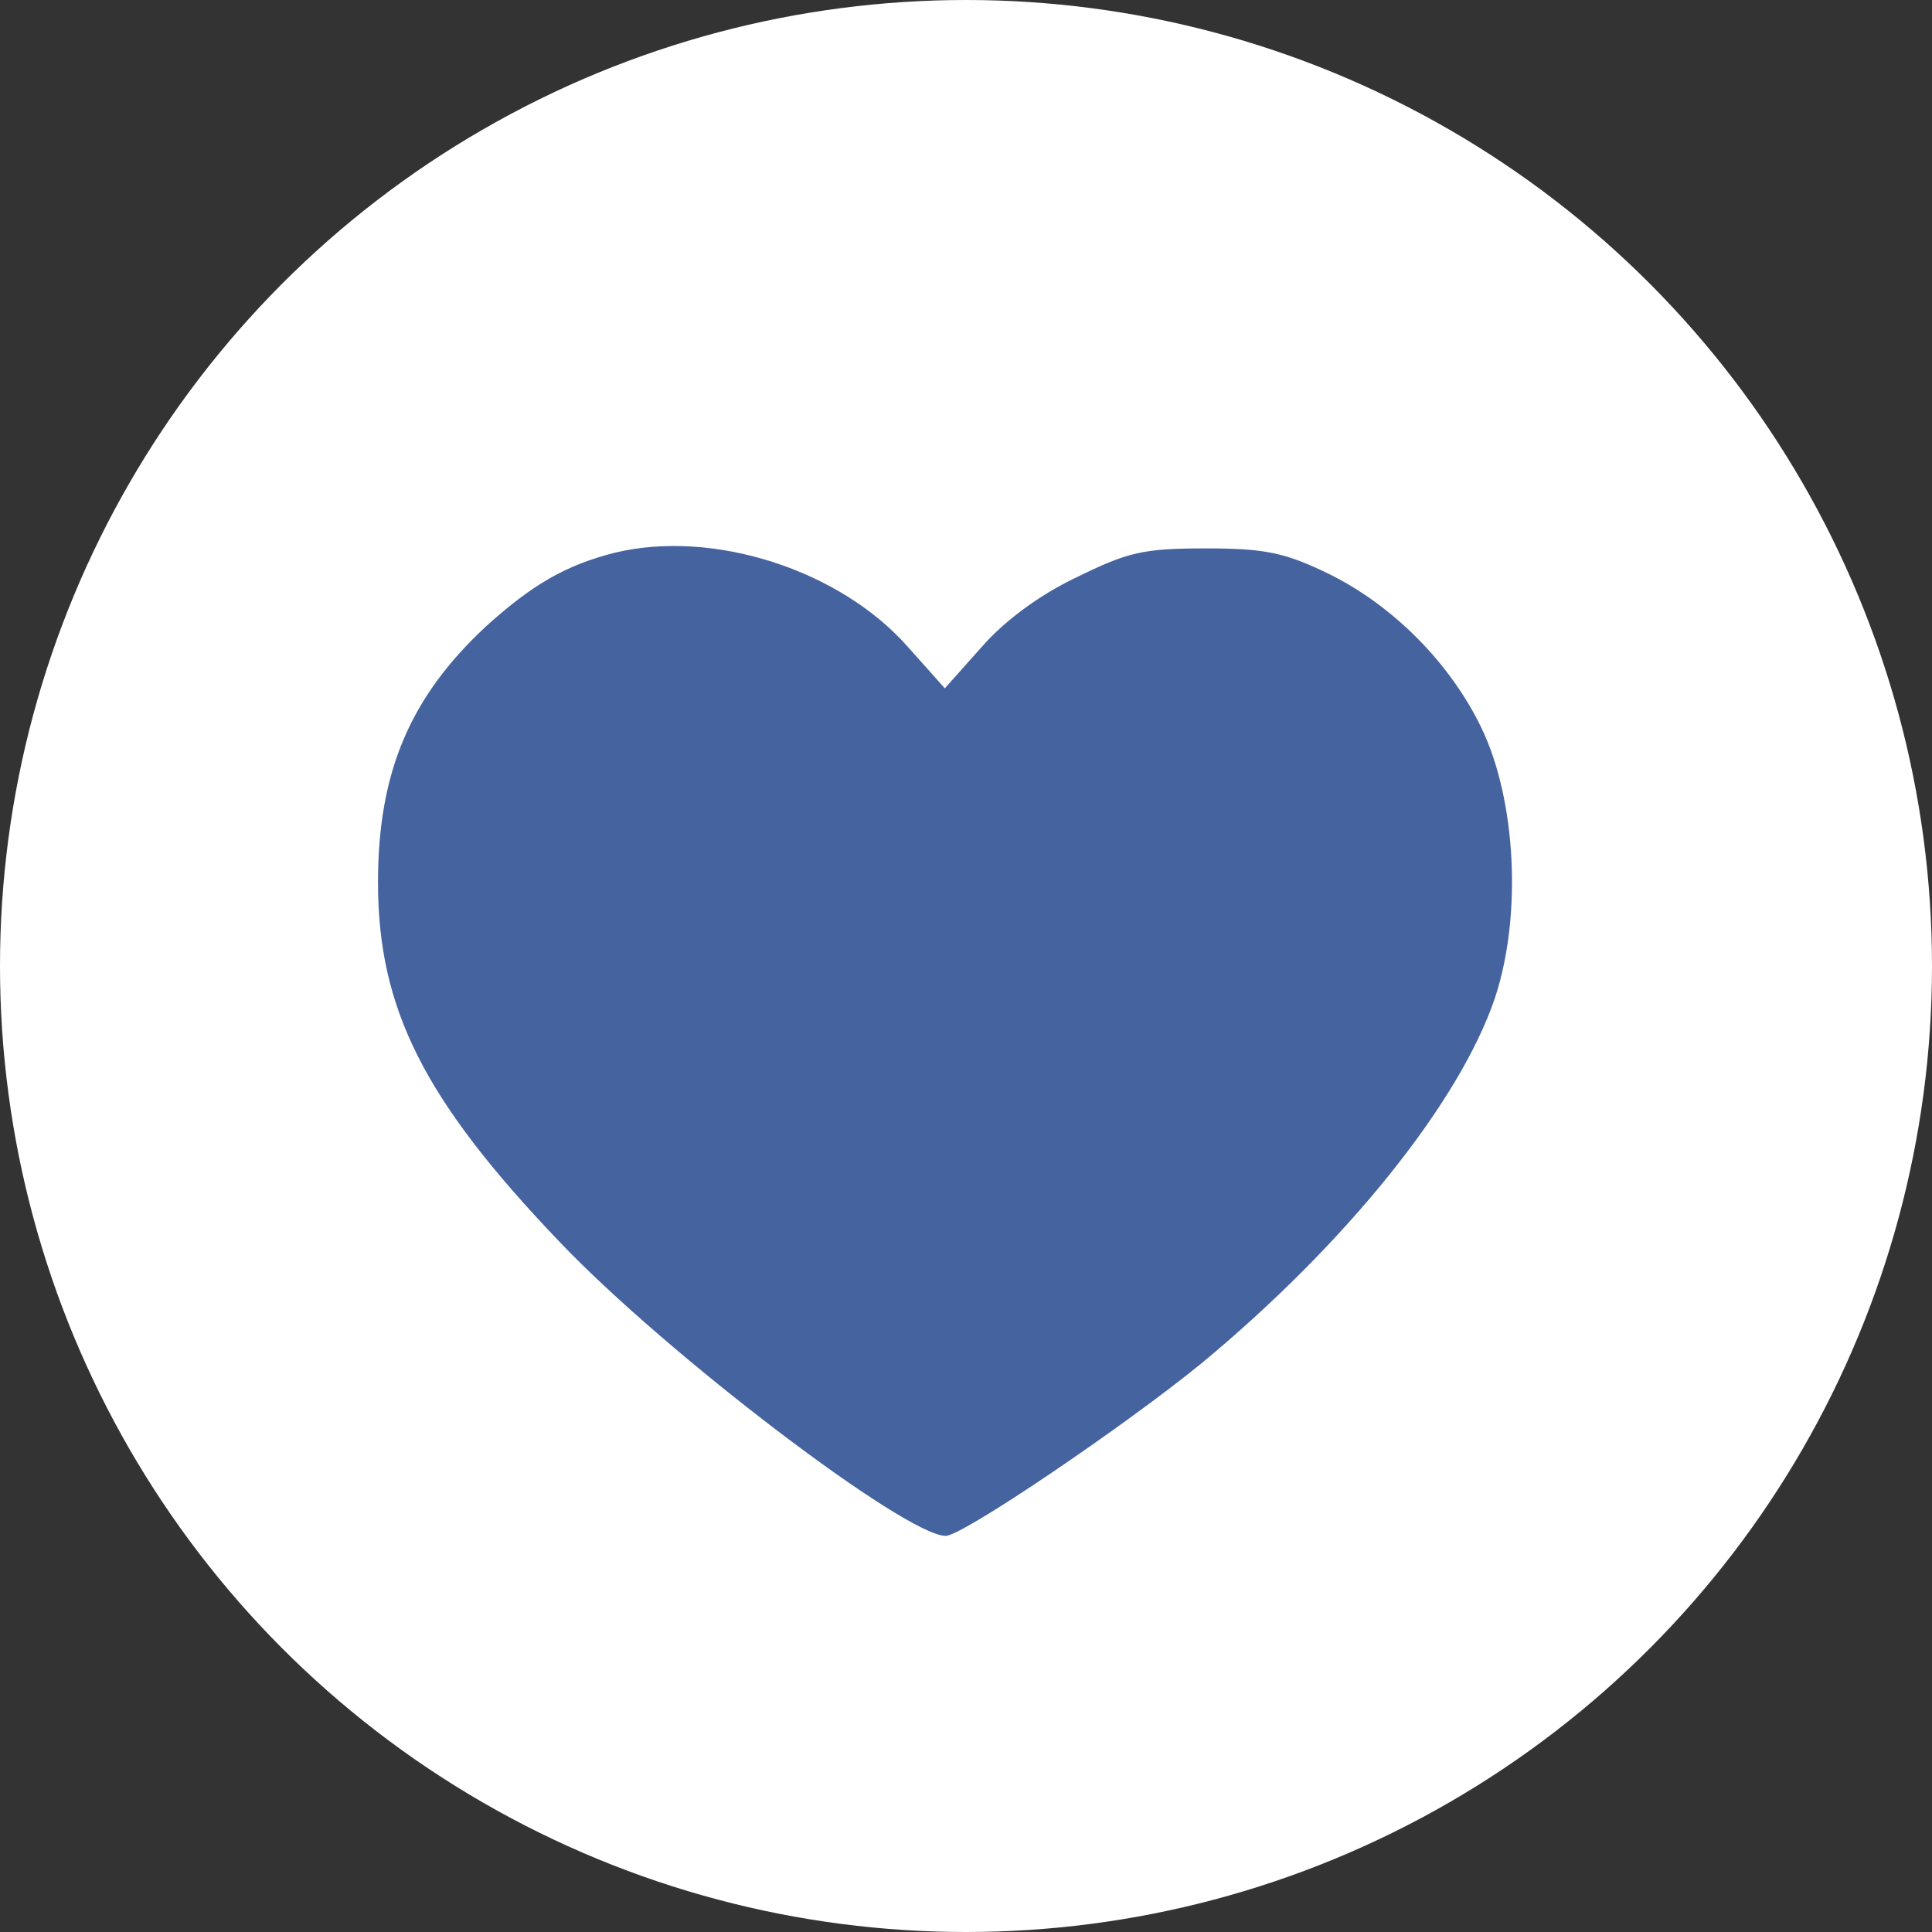 <?xml version="1.0" encoding="UTF-8"?> <svg xmlns="http://www.w3.org/2000/svg" width="46" height="46" viewBox="0 0 46 46" fill="none"><rect x="0" y="0" width="46" height="46" fill="#333333" stroke="none"/><circle cx="23" cy="23" r="23" fill="white"></circle><path d="M14.63 13.162C13.47 13.457 12.669 13.921 11.573 14.912C9.759 16.599 9 18.392 9 21.007C9 24.022 10.097 26.194 13.323 29.568C15.896 32.267 21.568 36.569 22.517 36.569C22.918 36.569 26.776 33.954 28.611 32.457C32.048 29.61 34.748 26.257 35.591 23.769C36.245 21.808 36.097 19.046 35.275 17.337C34.537 15.798 33.166 14.406 31.605 13.647C30.593 13.162 30.129 13.057 28.717 13.057C27.219 13.057 26.861 13.141 25.617 13.753C24.731 14.174 23.888 14.807 23.36 15.419L22.496 16.389L21.631 15.419C20.008 13.563 16.971 12.593 14.63 13.162Z" fill="#45639F"></path></svg> 